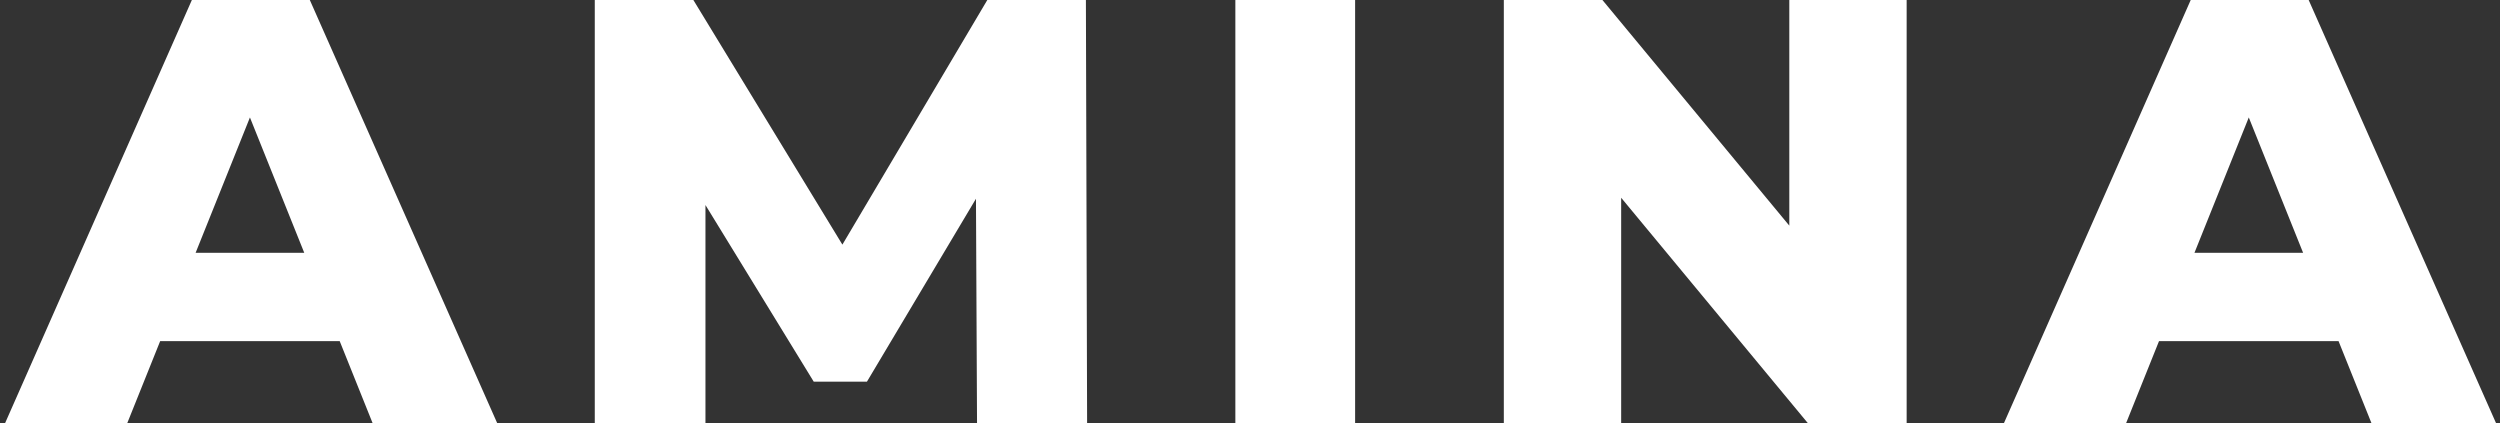 <?xml version="1.0" encoding="UTF-8"?> <svg xmlns="http://www.w3.org/2000/svg" width="372" height="63" viewBox="0 0 372 63" fill="none"><rect x="0" y="0" width="372" height="63" fill="#333333" stroke="none"/> <path d="M0.74 63L28.55 -4.29153e-06H46.1L74 63H55.46L33.68 8.73H40.7L18.92 63H0.74ZM15.95 50.76L20.54 37.62H51.32L55.91 50.76H15.95ZM88.502 63V-4.29153e-06H103.172L129.272 42.84H121.532L146.912 -4.29153e-06H161.582L161.762 63H145.382L145.202 24.93H147.992L129.002 56.79H121.082L101.552 24.93H104.972V63H88.502ZM183.821 63V-4.29153e-06H201.641V63H183.821ZM223.769 63V-4.29153e-06H238.439L273.179 41.94H266.249V-4.29153e-06H283.709V63H269.039L234.299 21.06H241.229V63H223.769ZM298.169 63L325.979 -4.29153e-06H343.529L371.429 63H352.889L331.109 8.73H338.129L316.349 63H298.169ZM313.379 50.76L317.969 37.62H348.749L353.339 50.76H313.379Z" fill="white"></path> </svg> 